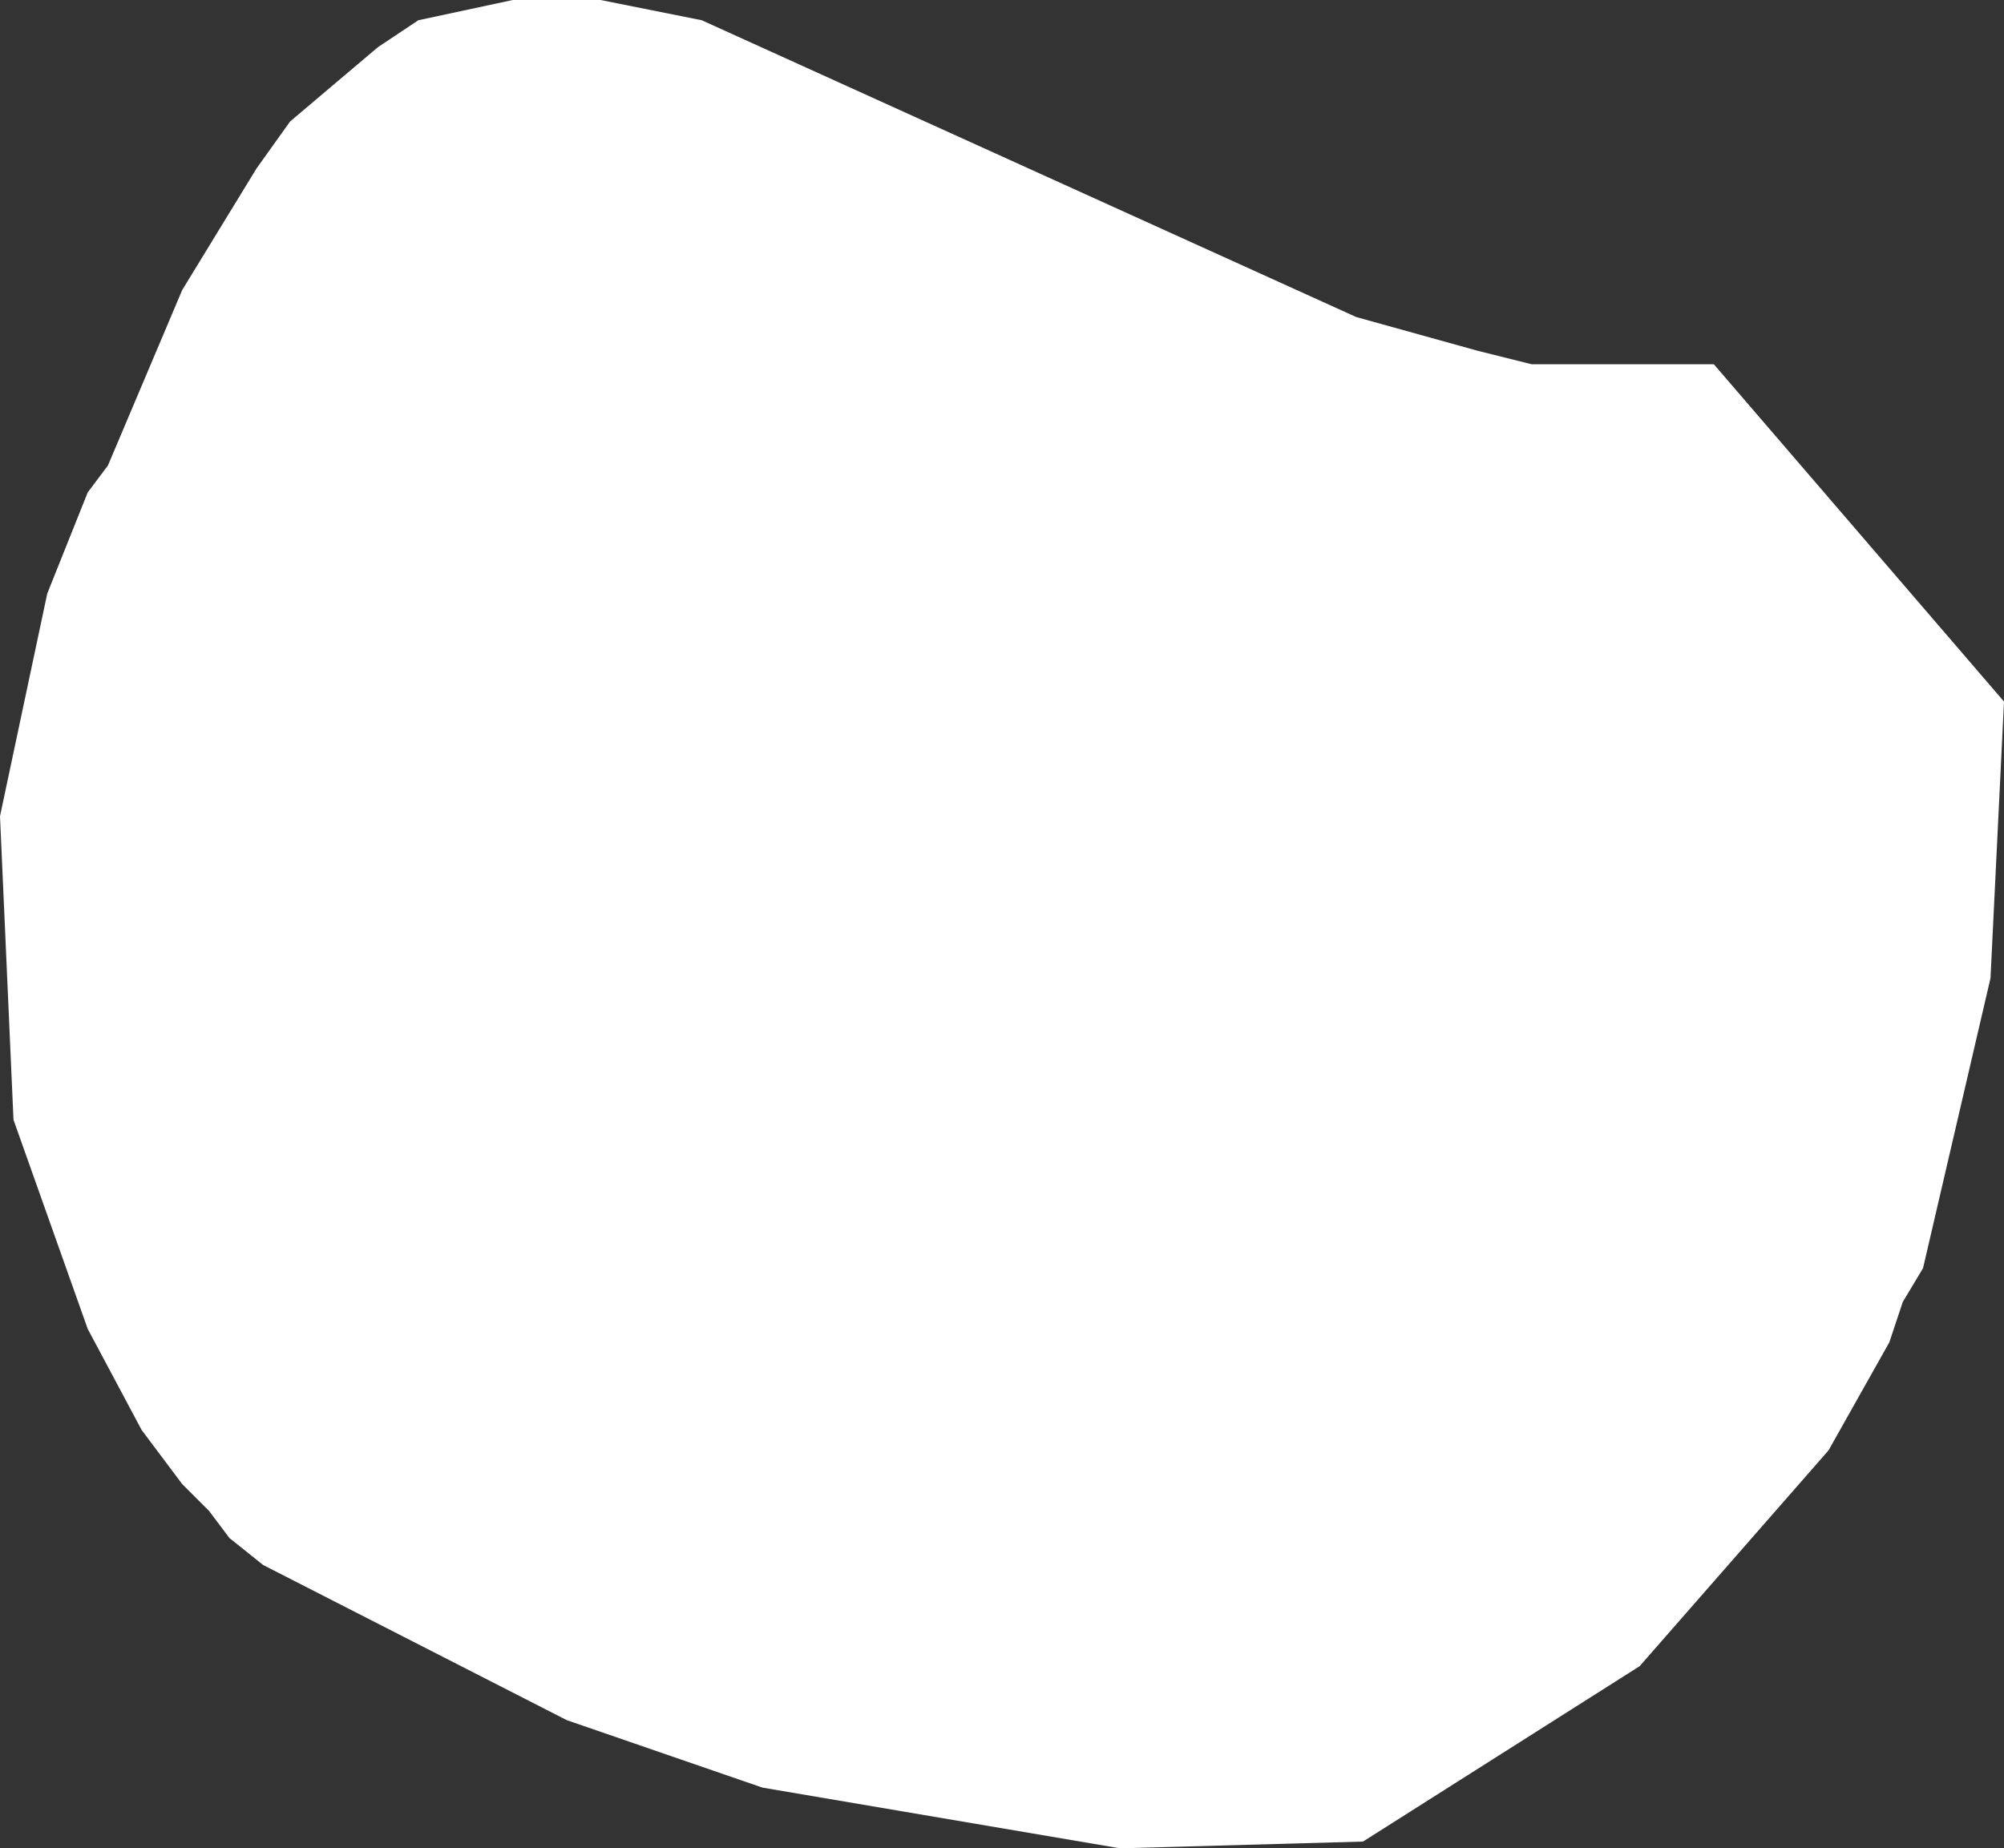 <?xml version="1.0" encoding="UTF-8" standalone="no"?>
<svg xmlns:xlink="http://www.w3.org/1999/xlink" height="13.7px" width="14.85px" xmlns="http://www.w3.org/2000/svg">
  <rect width="100%" height="100%" fill="#333333" stroke="none"/>
  <g transform="matrix(1.0, 0.0, 0.0, 1.0, 7.4, 6.85)">
    <path d="M-4.6 -6.5 L-4.3 -6.7 -3.6 -6.85 -2.95 -6.85 -2.2 -6.7 2.65 -4.5 3.55 -4.25 3.95 -4.15 5.3 -4.15 7.45 -1.65 7.35 0.4 6.85 2.55 6.7 2.8 6.6 3.1 6.15 3.9 4.75 5.5 2.7 6.8 0.9 6.85 -1.75 6.4 -3.2 5.9 -5.45 4.75 -5.7 4.55 -5.85 4.35 -6.05 4.15 -6.35 3.75 -6.75 3.0 -7.3 1.45 -7.4 -0.8 -7.05 -2.45 -6.75 -3.2 -6.6 -3.4 -6.05 -4.7 -5.5 -5.6 -5.25 -5.95 -4.6 -6.5" fill="#ffffff" fill-rule="evenodd" stroke="none"/>
  </g>
</svg>
